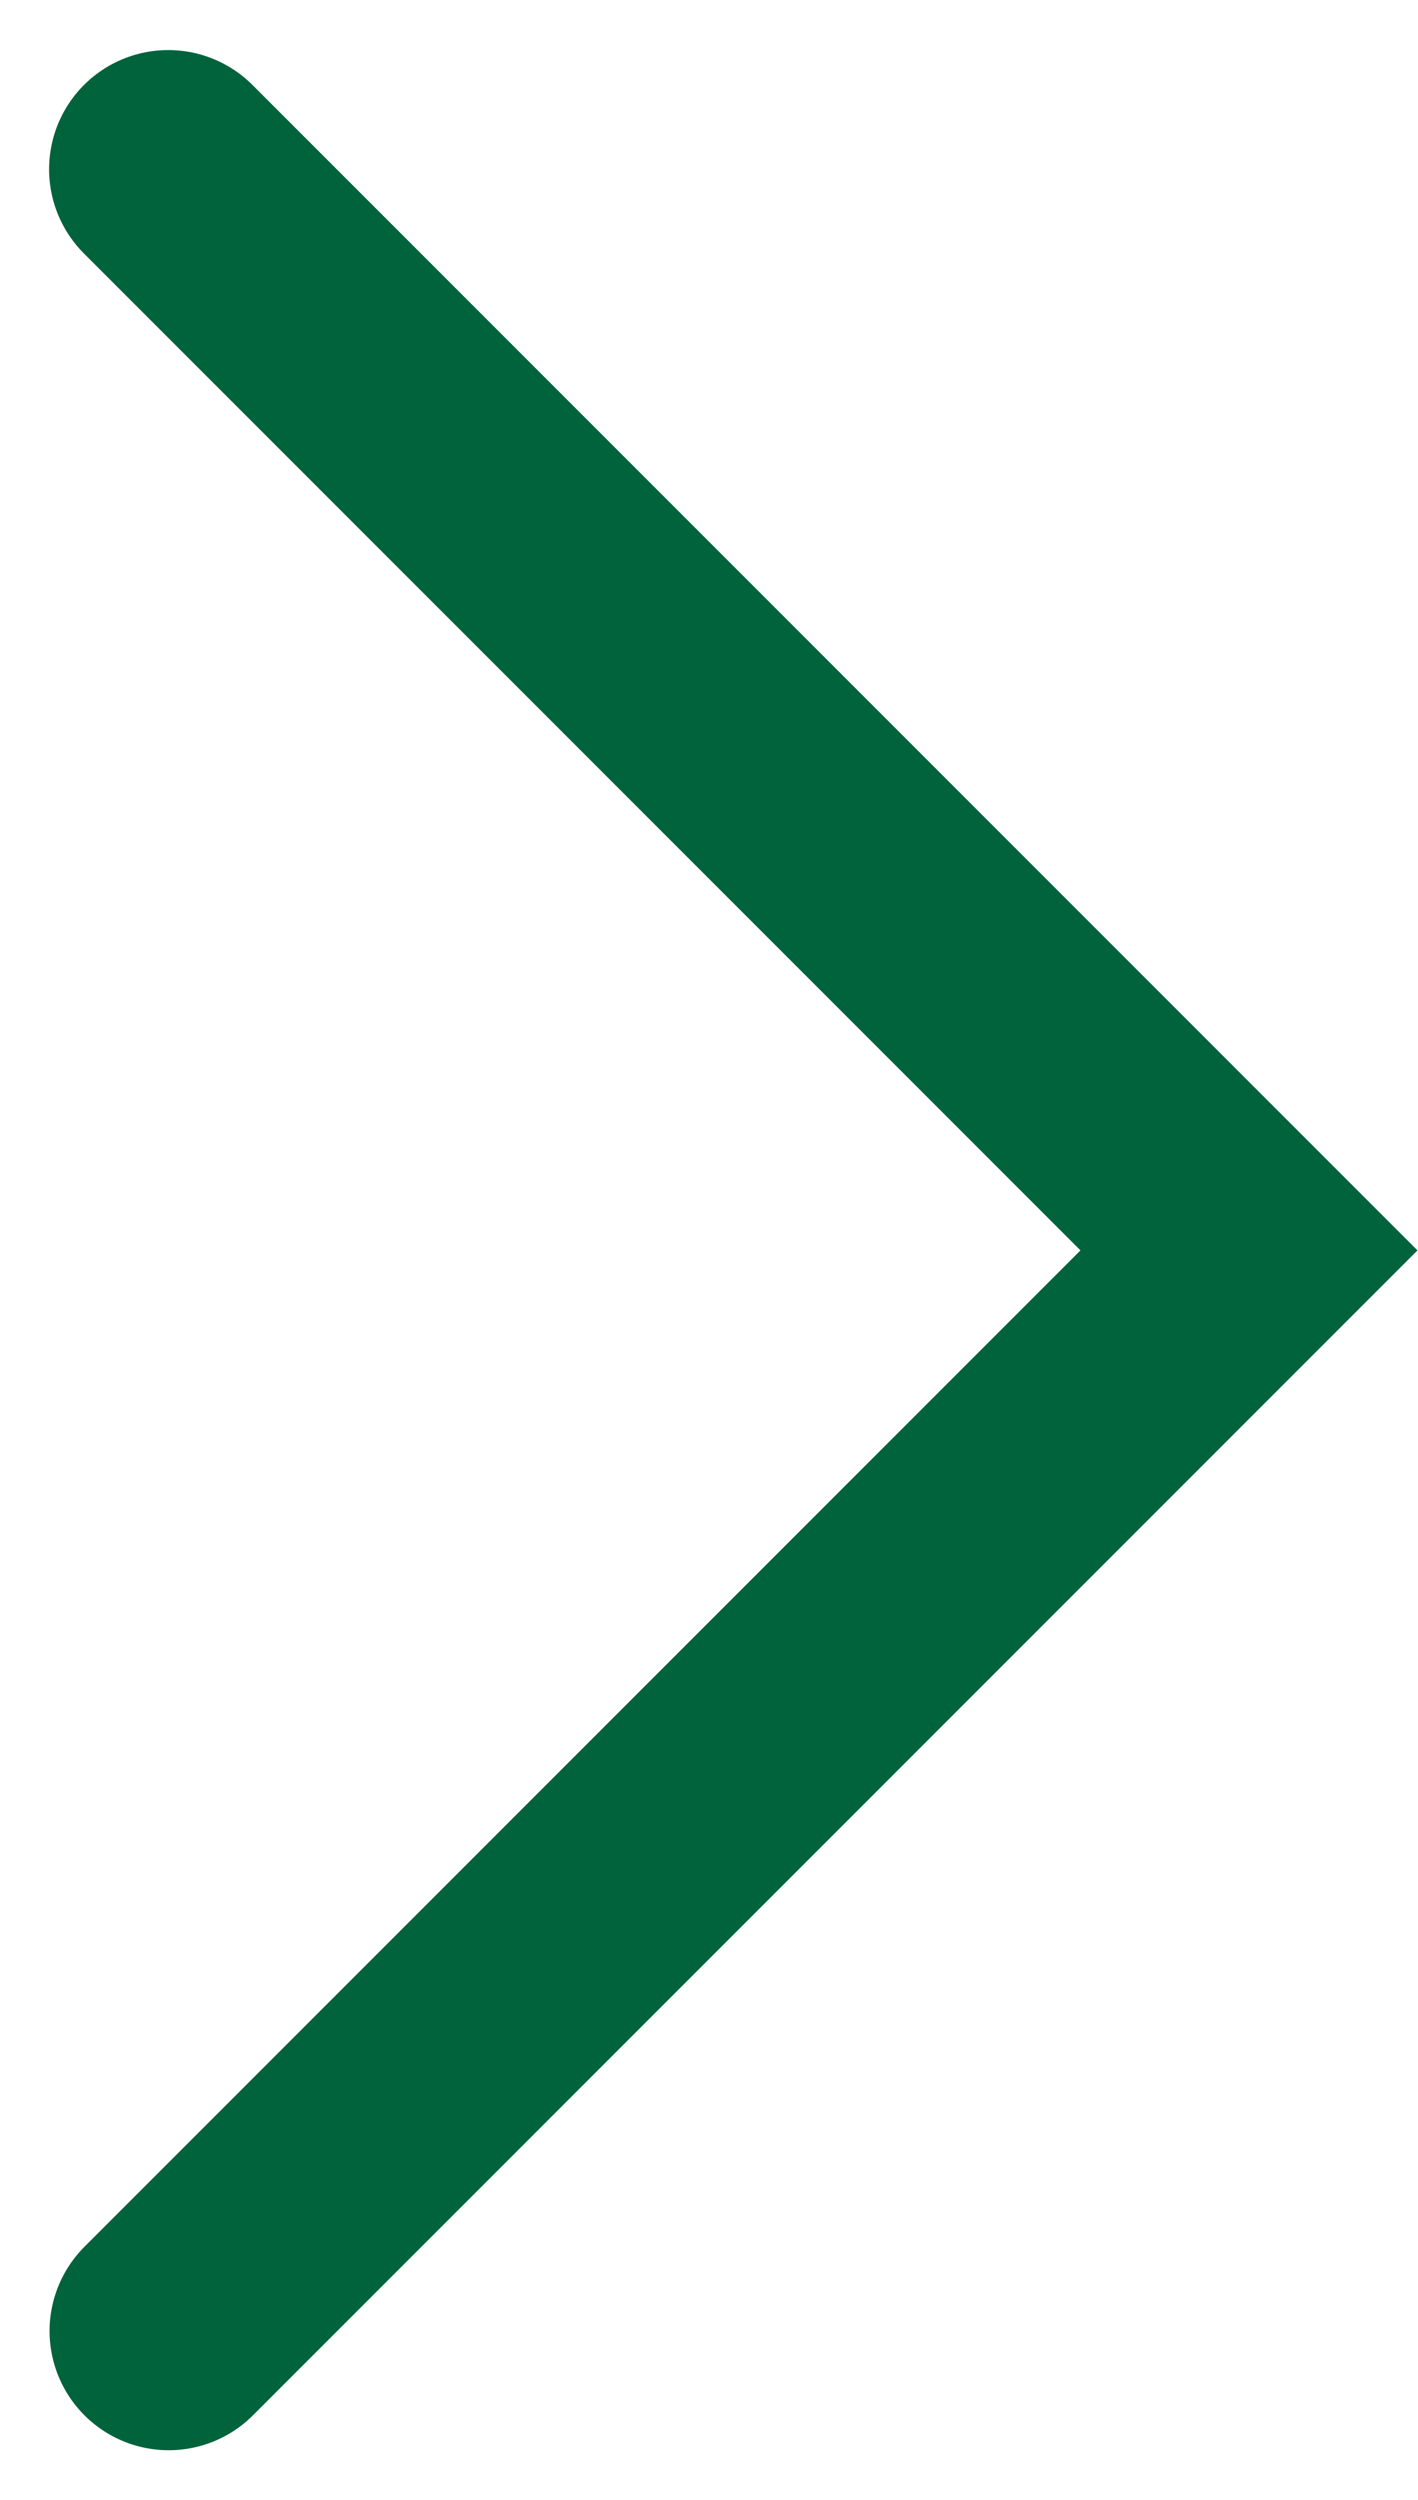 <svg xmlns="http://www.w3.org/2000/svg" width="8.926" height="15.73" viewBox="0 0 8.926 15.73">
  <path id="パス_6932" data-name="パス 6932" d="M-18104.648-18260.643l-6.8,6.8,2.268,2.268,4.535,4.535" transform="translate(-18103.586 -18245.975) rotate(180)" fill="none" stroke="#00633c" stroke-linecap="round" stroke-width="1.5"/>
</svg>
